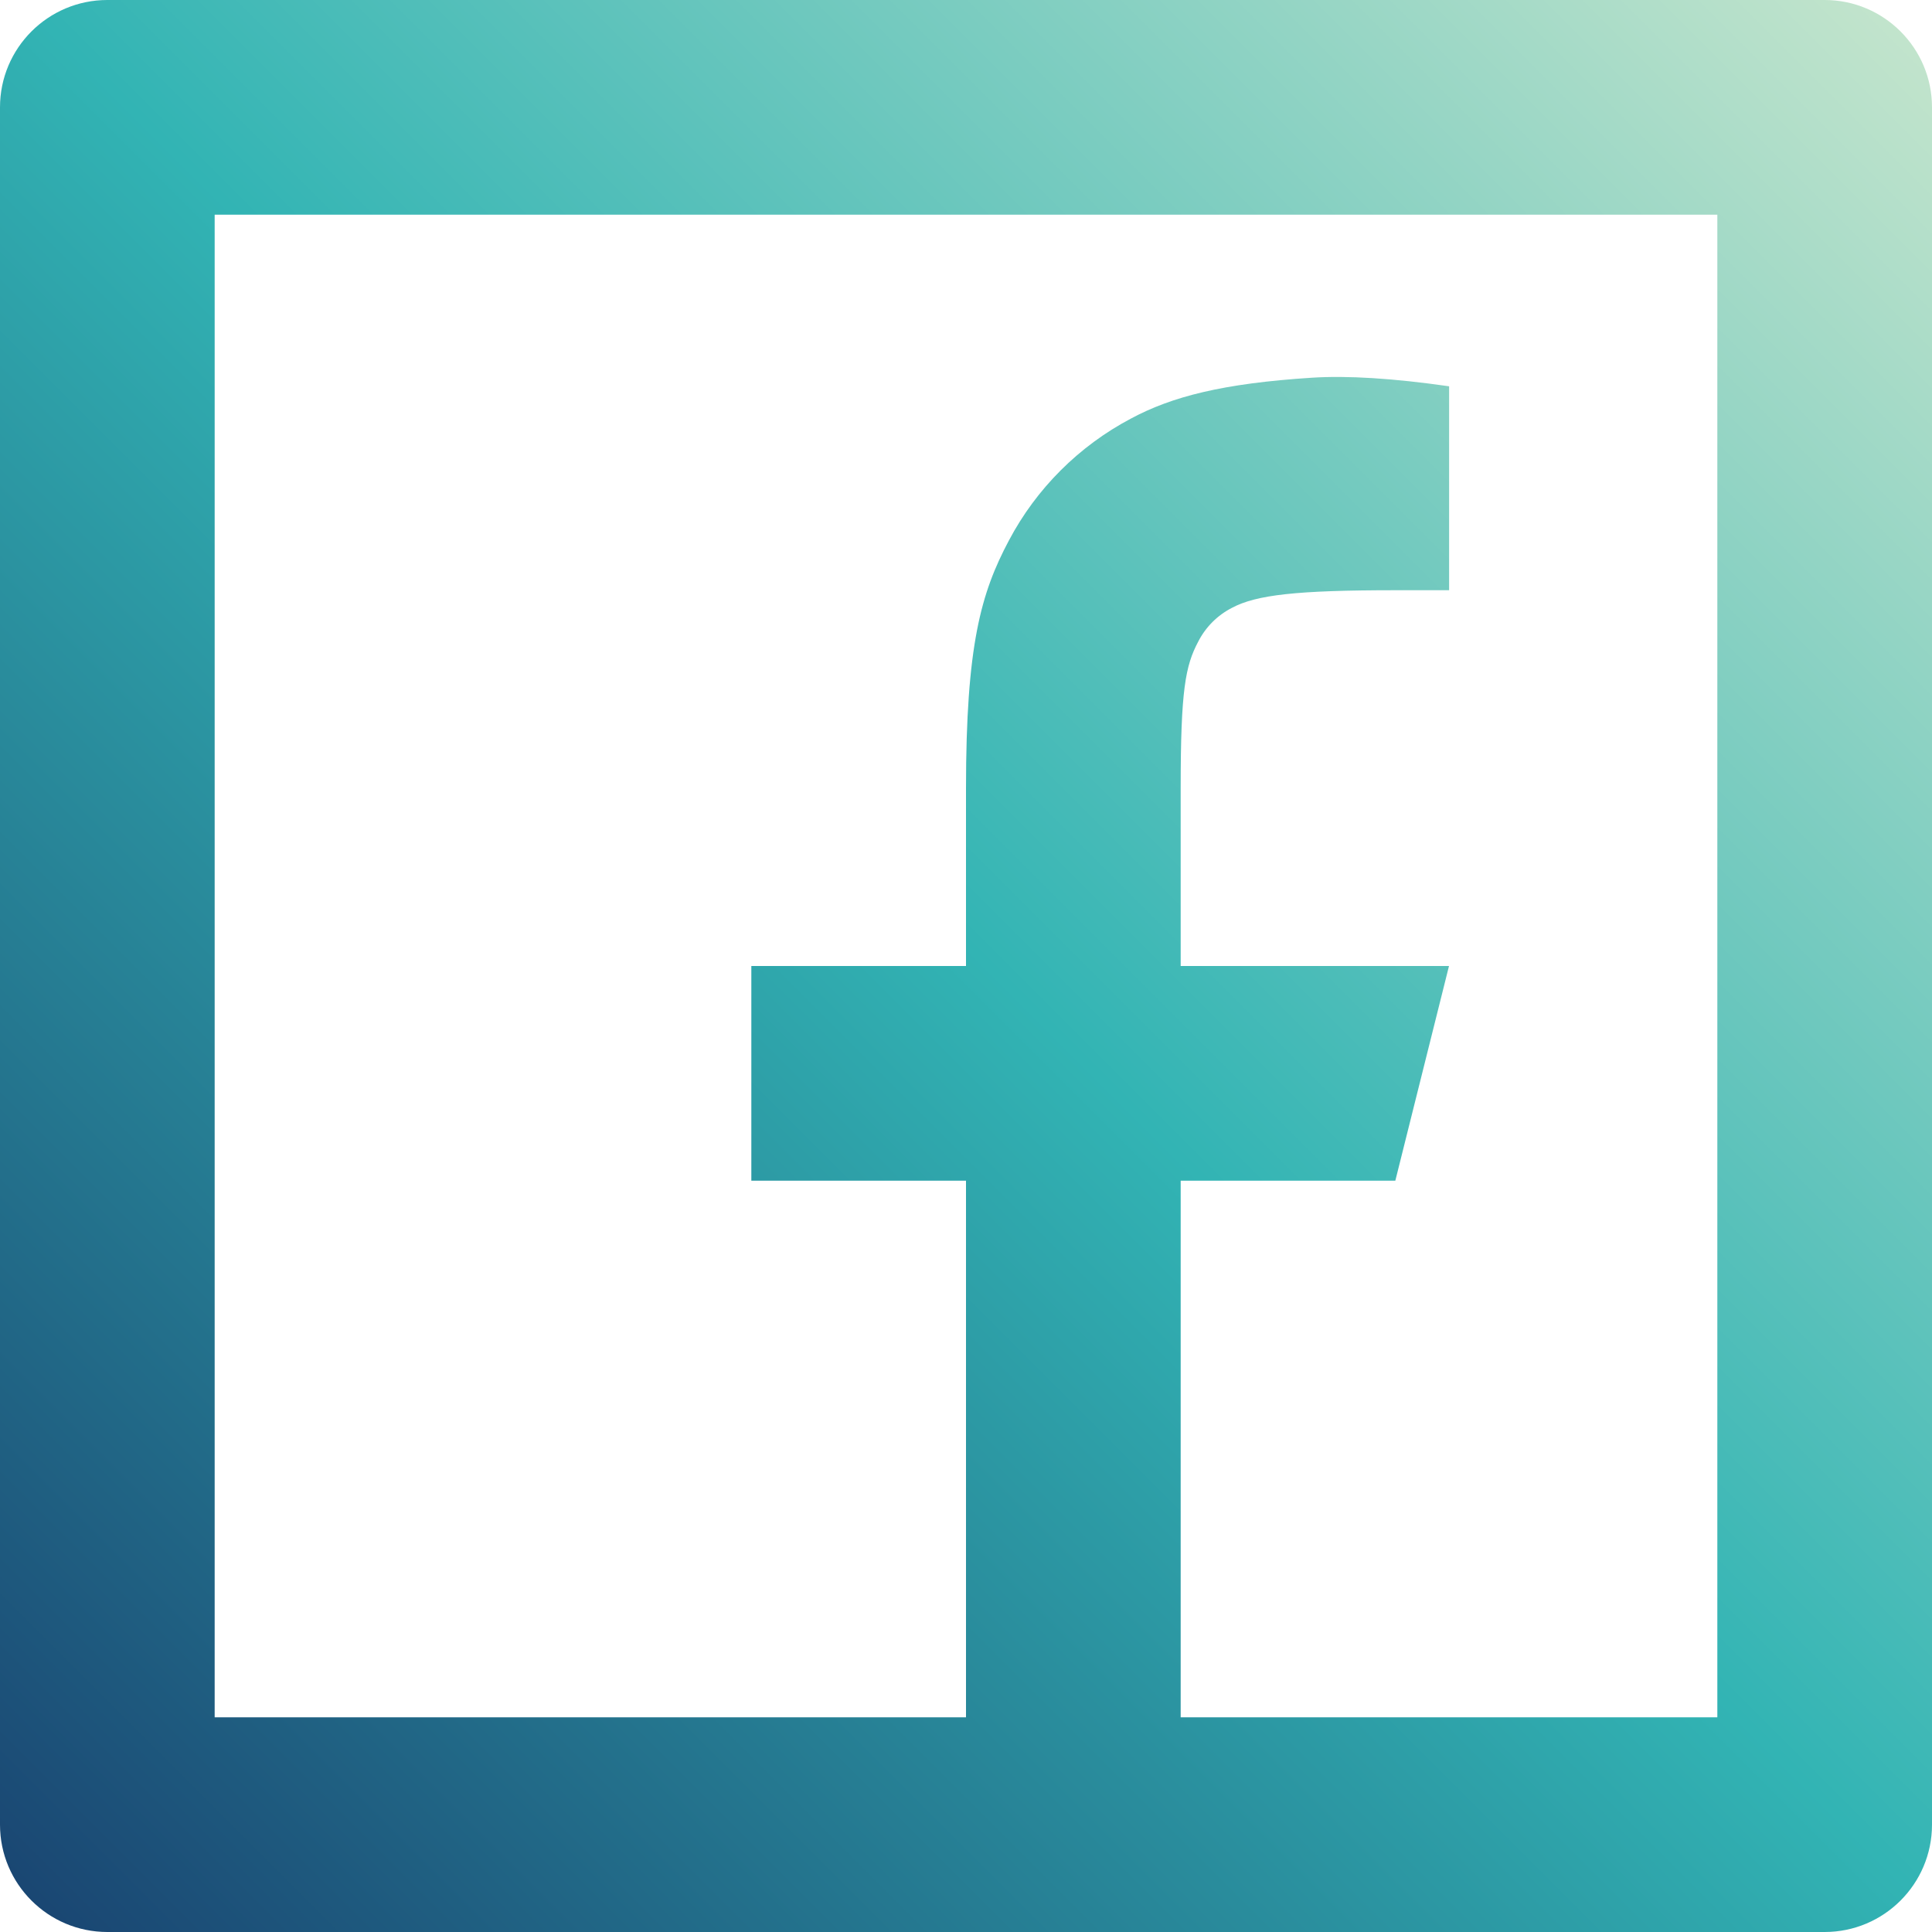 <?xml version="1.0" encoding="UTF-8"?>
<svg width="18px" height="18px" viewBox="0 0 18 18" version="1.1" xmlns="http://www.w3.org/2000/svg" xmlns:xlink="http://www.w3.org/1999/xlink">
    <title>889BBC29-93AA-4532-97E8-C47E5BE3CE48</title>
    <defs>
        <linearGradient x1="100%" y1="0%" x2="0%" y2="100%" id="linearGradient-1">
            <stop stop-color="#C8E6CD" offset="0%"></stop>
            <stop stop-color="#32B4B4" offset="49.374%"></stop>
            <stop stop-color="#194270" offset="100%"></stop>
        </linearGradient>
    </defs>
    <g id="Site" stroke="none" stroke-width="1" fill="none" fill-rule="evenodd">
        <g id="PGA-Ui-2.1-Contact" transform="translate(-188, -947)" fill="url(#linearGradient-1)" fill-rule="nonzero">
            <g id="content" transform="translate(0, -288)">
                <g id="infos" transform="translate(185, 1092)">
                    <g id="reseaux" transform="translate(0, 108)">
                        <g id="fbk" transform="translate(0, 31)">
                            <g id="ico-fbk-gradiant" transform="translate(0, 1)">
                                <path d="M14,19 L19,19 L19,5 L5,5 L5,19 L12,19 L12,14 L10,14 L10,12 L12,12 L12,10.346 C12,9.009 12.14,8.524 12.4,8.035 C12.656,7.551 13.052,7.156 13.536,6.9 C13.918,6.695 14.393,6.572 15.223,6.519 C15.552,6.498 15.978,6.524 16.501,6.599 L16.501,8.499 L16,8.499 C15.083,8.499 14.704,8.542 14.478,8.663 C14.343,8.732 14.233,8.842 14.164,8.977 C14.044,9.203 14,9.427 14,10.345 L14,12 L16.5,12 L16,14 L14,14 L14,19 Z M4,3 L20,3 C20.552,3 21,3.448 21,4 L21,20 C21,20.552 20.552,21 20,21 L4,21 C3.448,21 3,20.552 3,20 L3,4 C3,3.448 3.448,3 4,3 Z" id="Shape"></path>
                            </g>
                        </g>
                    </g>
                </g>
            </g>
        </g>
    </g>
</svg>
